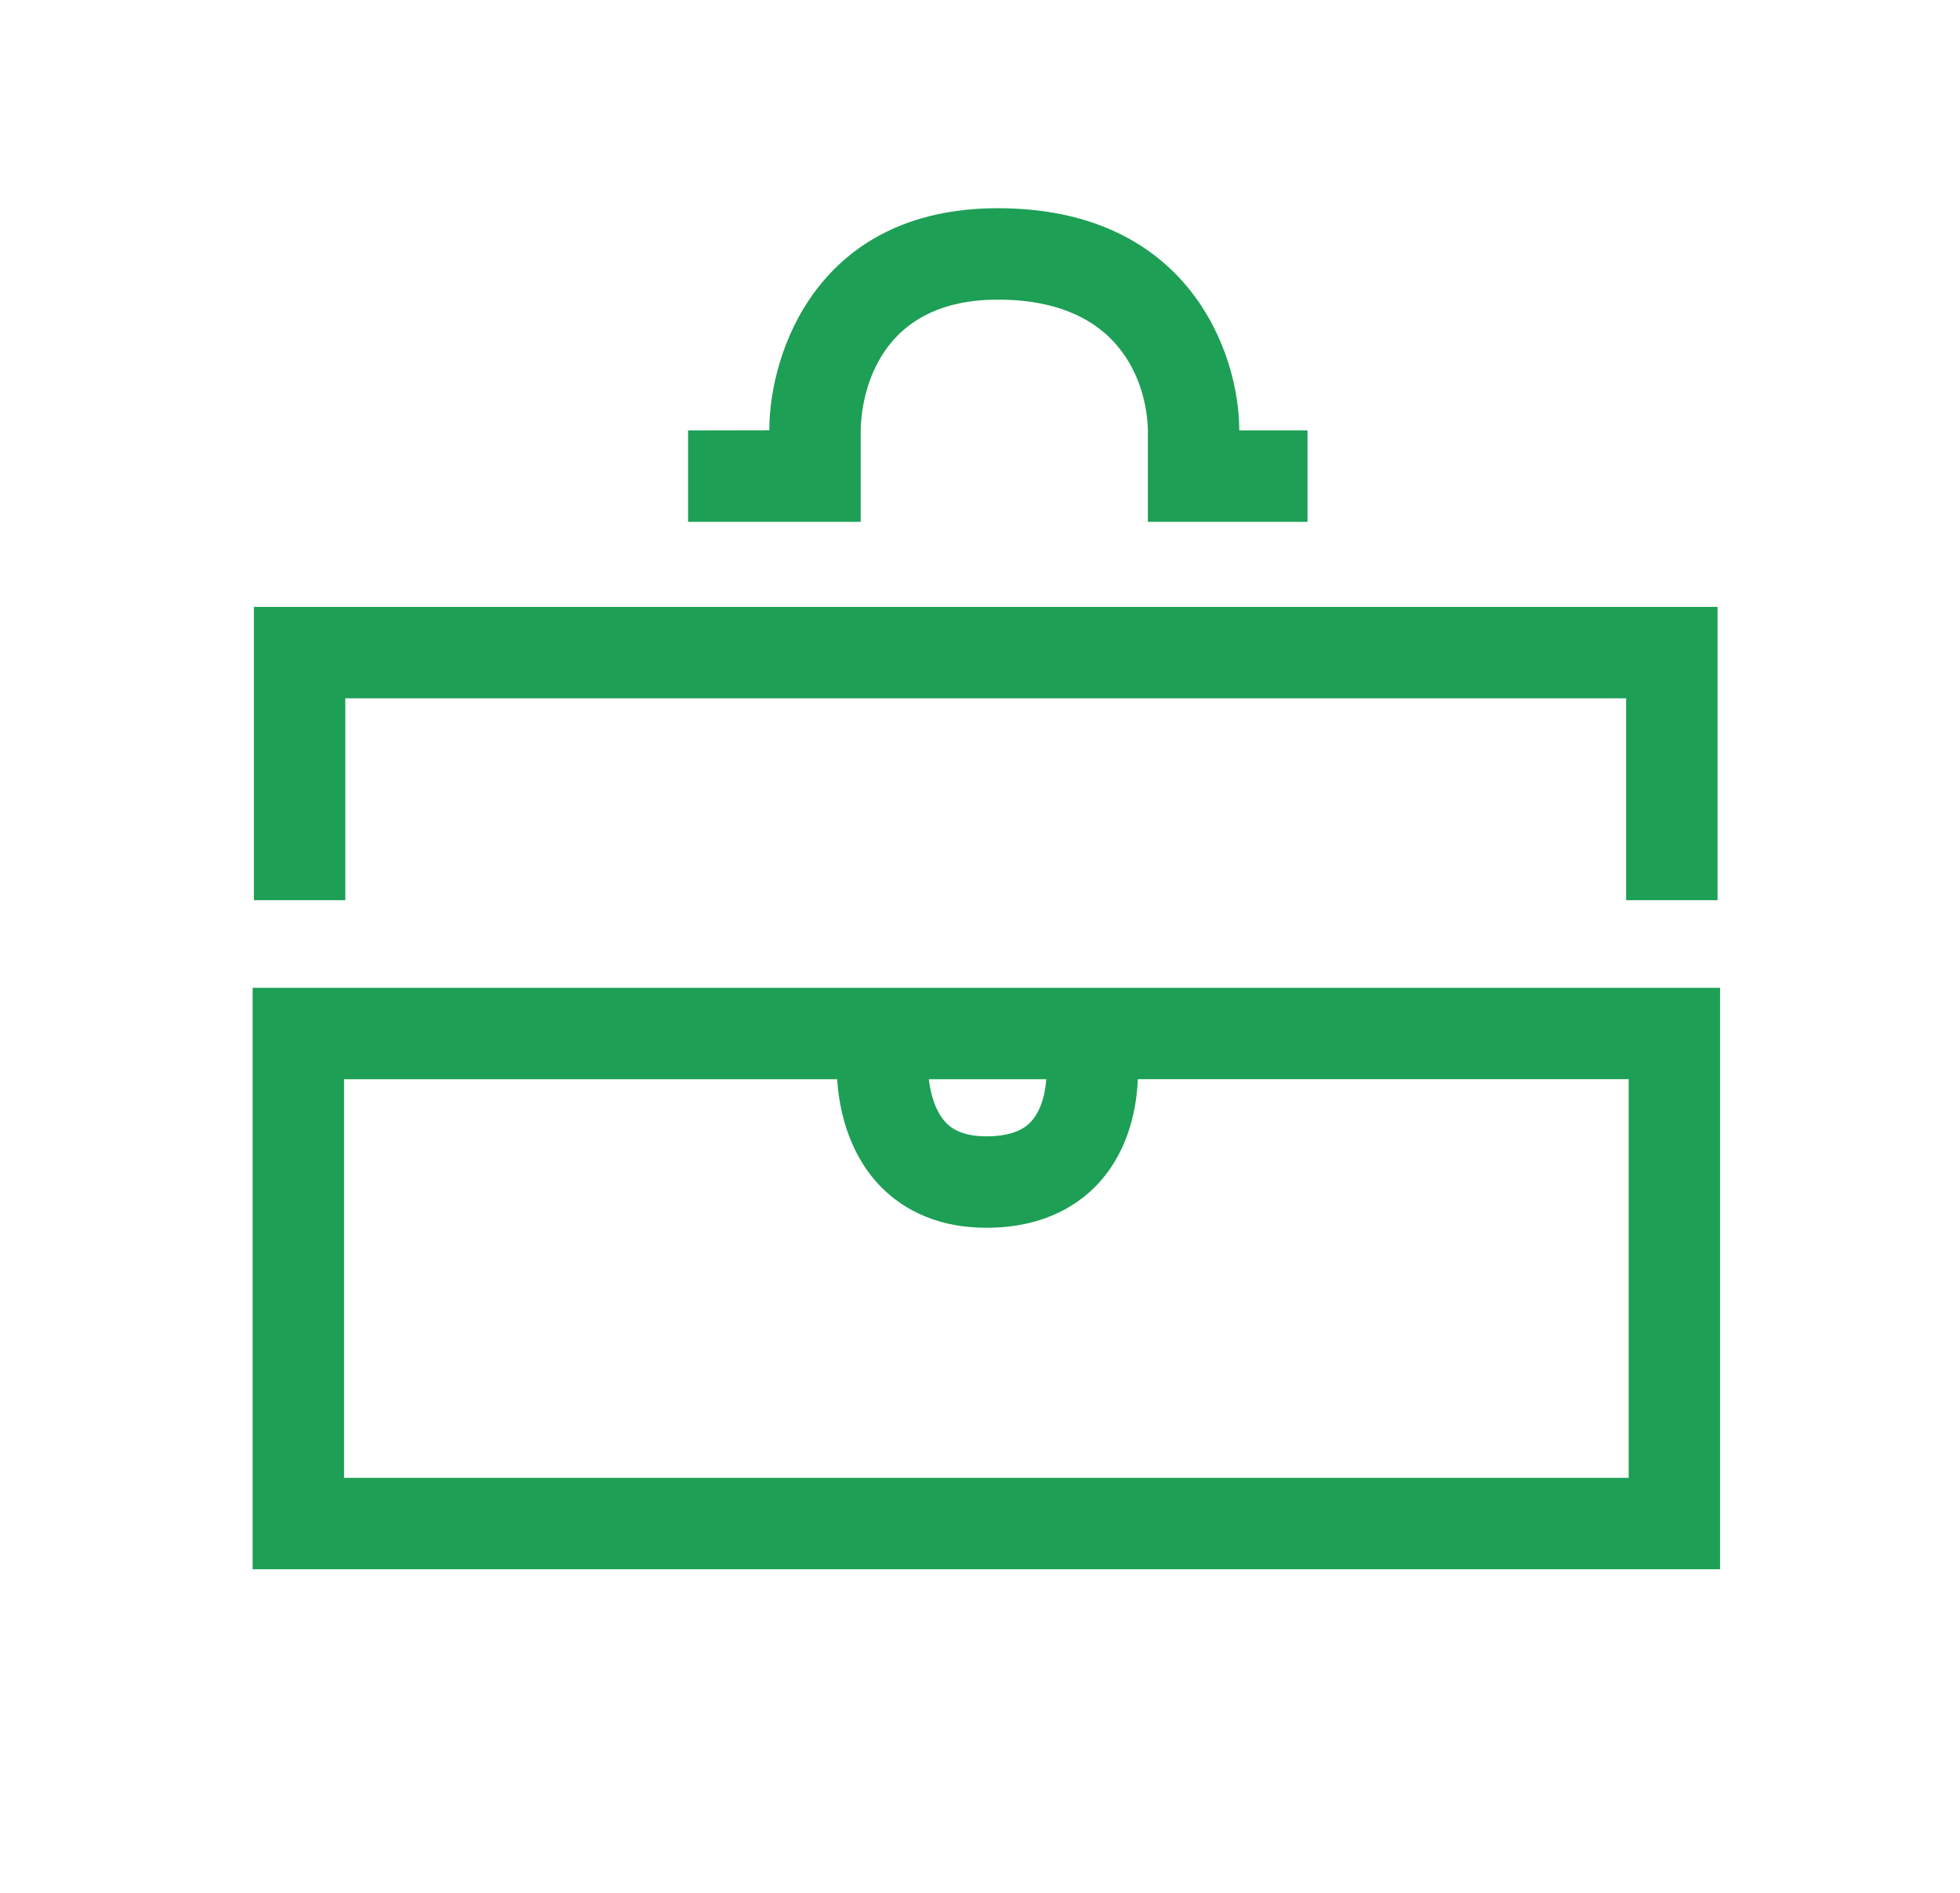 <?xml version="1.0" encoding="utf-8"?>
<!-- Generator: Adobe Illustrator 15.0.0, SVG Export Plug-In . SVG Version: 6.00 Build 0)  -->
<!DOCTYPE svg PUBLIC "-//W3C//DTD SVG 1.1//EN" "http://www.w3.org/Graphics/SVG/1.1/DTD/svg11.dtd">
<svg version="1.1" id="Capa_1" xmlns="http://www.w3.org/2000/svg" xmlns:xlink="http://www.w3.org/1999/xlink" x="0px" y="0px"
	 width="64.335px" height="62.123px" viewBox="0 0 64.335 62.123" enable-background="new 0 0 64.335 62.123" xml:space="preserve">
<g>
	<polygon fill="#1D9F55" points="11.334,22.916 53.377,22.916 53.377,29.541 56.377,29.541 56.377,19.916 8.334,19.916 
		8.334,29.541 11.334,29.541 	"/>
	<path fill="#1D9F55" d="M8.293,32.416v19.082h48.166V32.416H8.293z M34.344,35.416c-0.034,0.438-0.154,1.008-0.491,1.379
		c-0.111,0.123-0.45,0.496-1.477,0.496c-0.901,0-1.227-0.345-1.333-0.458c-0.354-0.375-0.501-0.958-0.556-1.417H34.344z
		 M53.459,48.498H11.293V35.416h16.185c0.058,0.885,0.319,2.332,1.362,3.453c0.604,0.648,1.707,1.422,3.537,1.422
		c1.965,0,3.107-0.818,3.721-1.505c0.988-1.106,1.214-2.491,1.25-3.37h16.112V48.498z"/>
	<path fill="#1D9F55" d="M28.251,14.129c0.009-0.717,0.27-4.296,4.501-4.296c4.628,0,4.915,3.579,4.926,4.285v3.007h5.24v-3h-2.24
		v-0.007c0-2.52-1.656-7.285-7.926-7.285c-5.933,0-7.501,4.767-7.501,7.287l-2.666,0.005v3h5.666V14.129z"/>
</g>
</svg>

